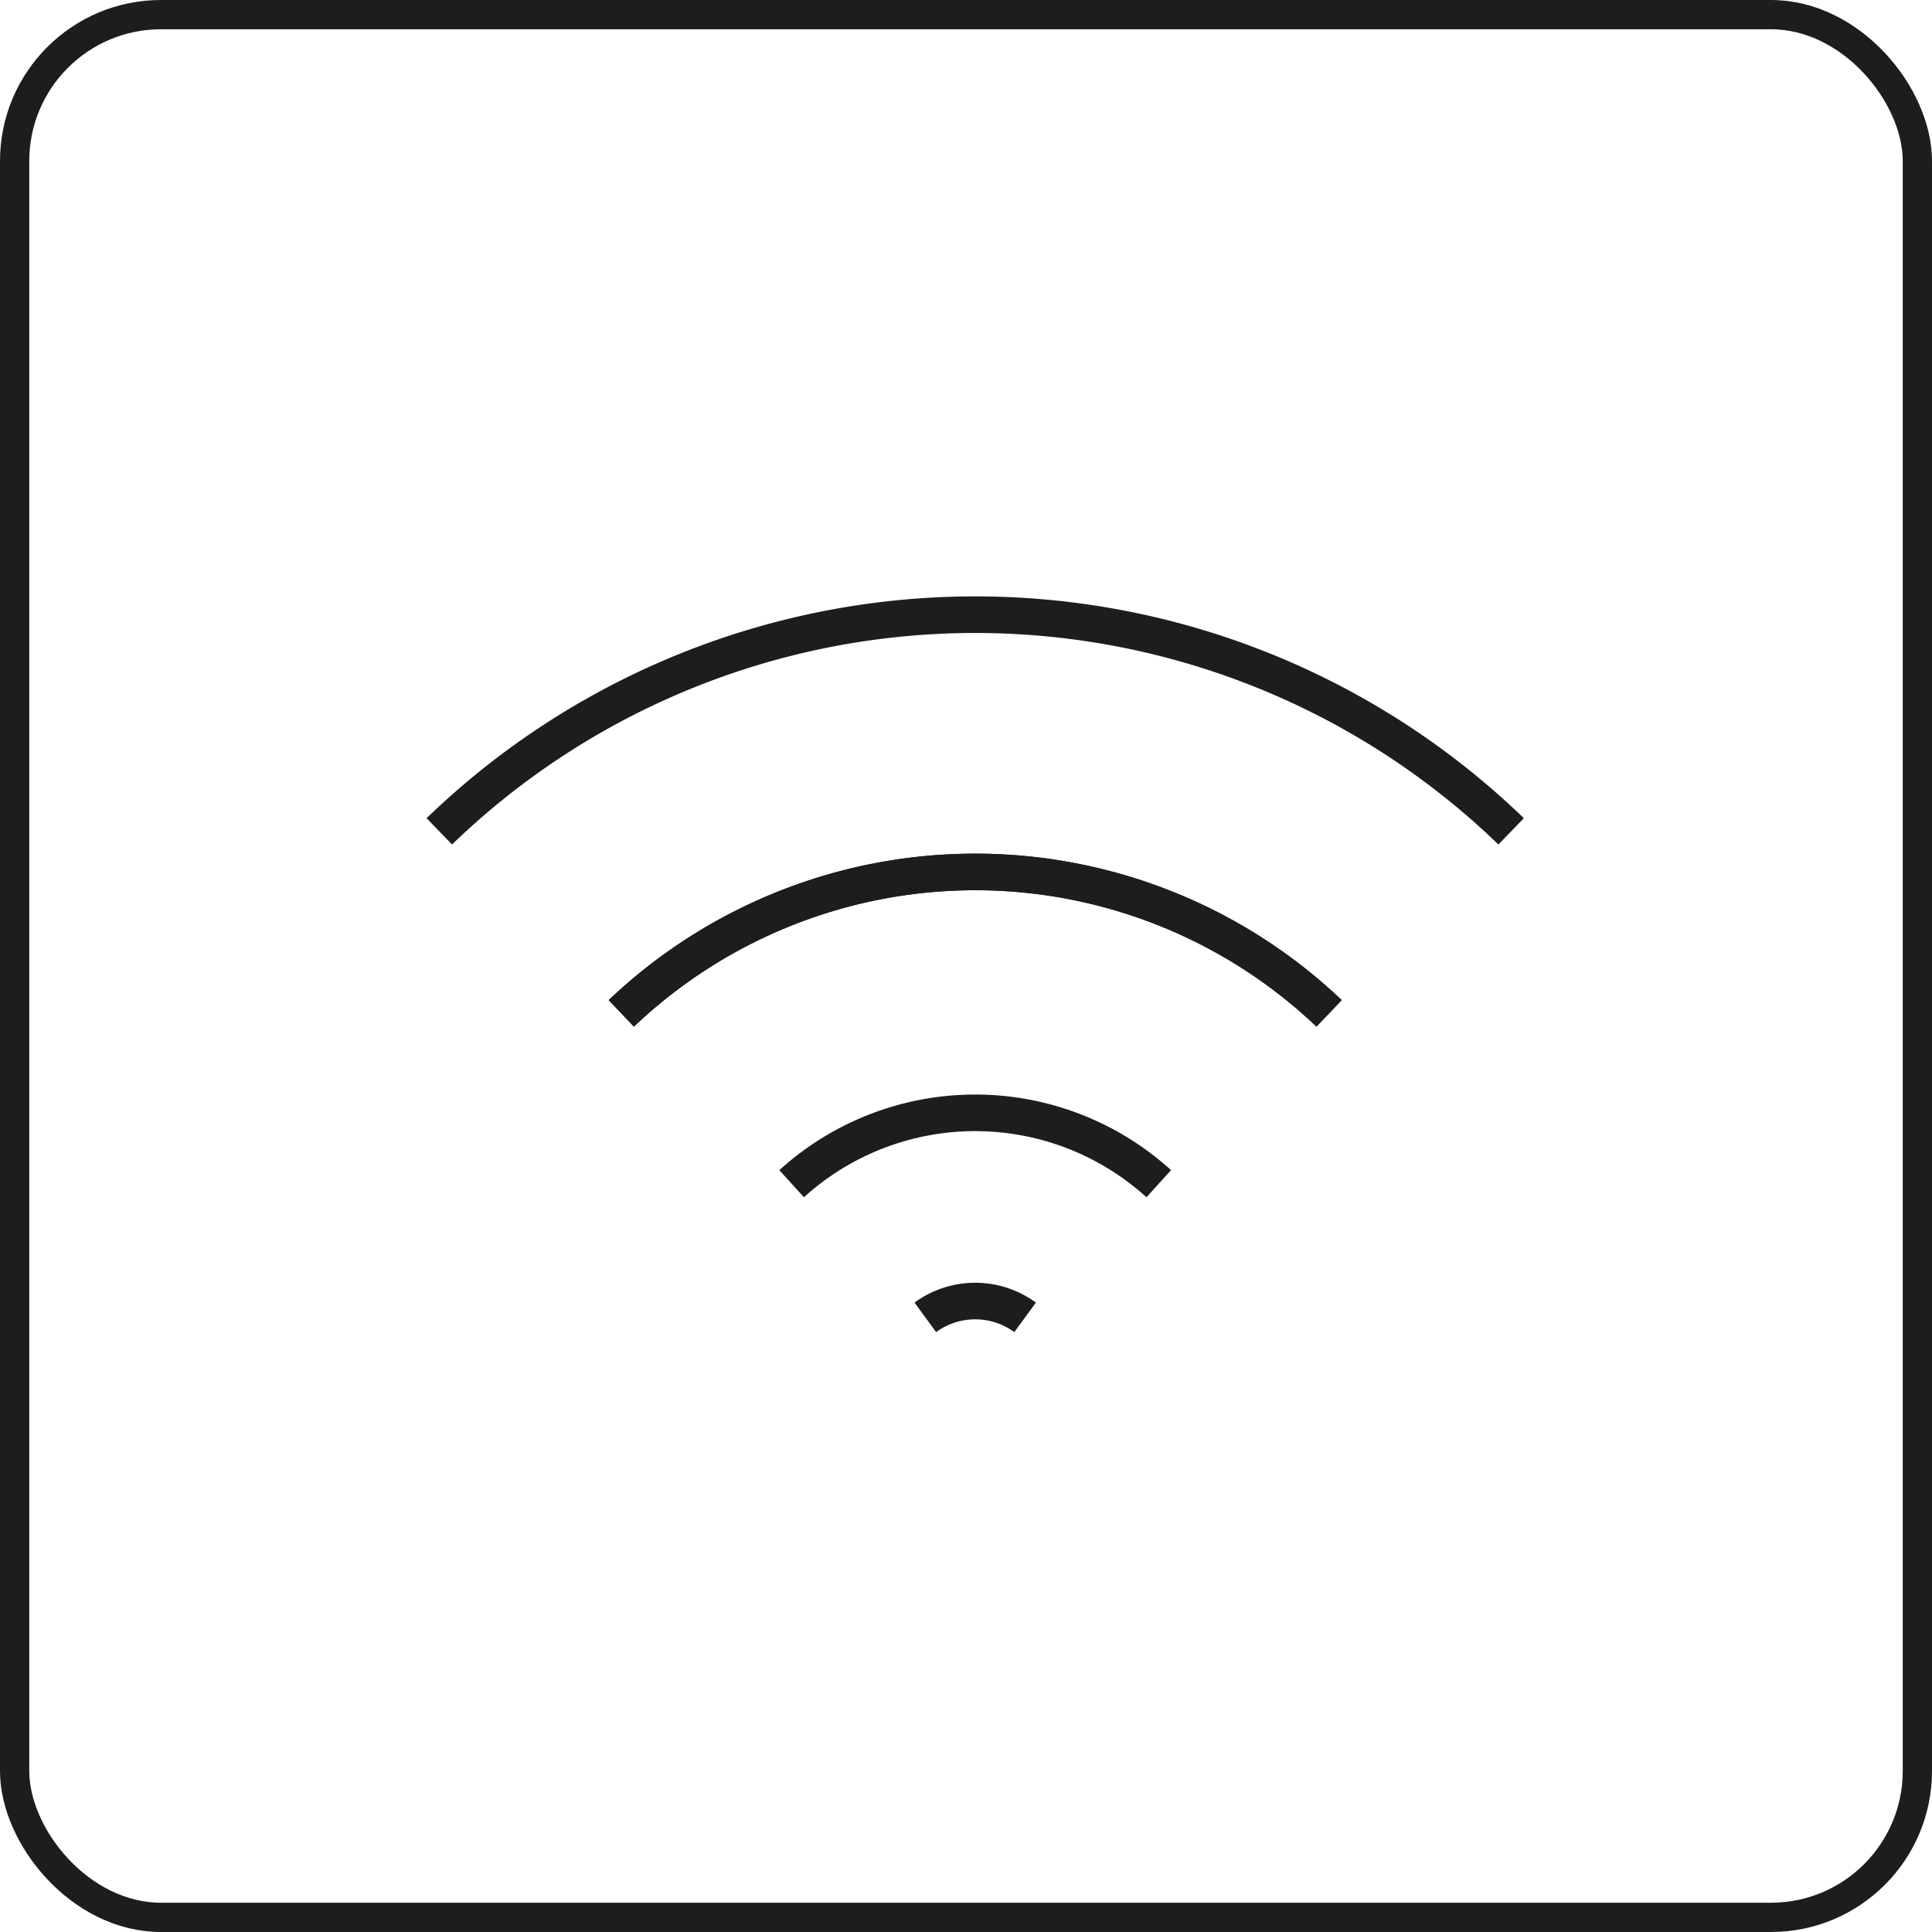 <svg xmlns="http://www.w3.org/2000/svg" width="66" height="66" viewBox="0 0 66 66">
  <g id="icn_home-wlan" transform="translate(-260.65 -260.306)">
    <rect id="Rectangle_749" data-name="Rectangle 749" width="65" height="65" rx="5" transform="translate(261.15 260.806)" fill="none" stroke="#1d1d1d" stroke-miterlimit="10" stroke-width="1"/>
    <g id="Group_3448" data-name="Group 3448" transform="translate(275.657 281.305)">
      <path id="Path_109" data-name="Path 109" d="M64.572,490.62a17.542,17.542,0,0,1,24.179,0" transform="translate(-58.354 -477.001)" fill="none" stroke="#1d1d1d" stroke-miterlimit="10" stroke-width="1.25"/>
      <path id="Path_110" data-name="Path 110" d="M77.609,459.866a26.343,26.343,0,0,0-36.615,0" transform="translate(-40.994 -452.465)" fill="none" stroke="#1d1d1d" stroke-miterlimit="10" stroke-width="1.25"/>
      <path id="Path_111" data-name="Path 111" d="M86.637,519.414a9.331,9.331,0,0,1,12.541,0" transform="translate(-74.6 -499.976)" fill="none" stroke="#1d1d1d" stroke-miterlimit="10" stroke-width="1.25"/>
      <path id="Path_112" data-name="Path 112" d="M88.751,490.62a17.542,17.542,0,0,0-24.179,0" transform="translate(-58.354 -477.001)" fill="none" stroke="#1d1d1d" stroke-miterlimit="10" stroke-width="1.25"/>
      <path id="Path_113" data-name="Path 113" d="M107.362,541.934a2.885,2.885,0,0,0-3.409,0" transform="translate(-87.35 -517.93)" fill="none" stroke="#1d1d1d" stroke-miterlimit="10" stroke-width="1.25"/>
    </g>
  </g>
</svg>

